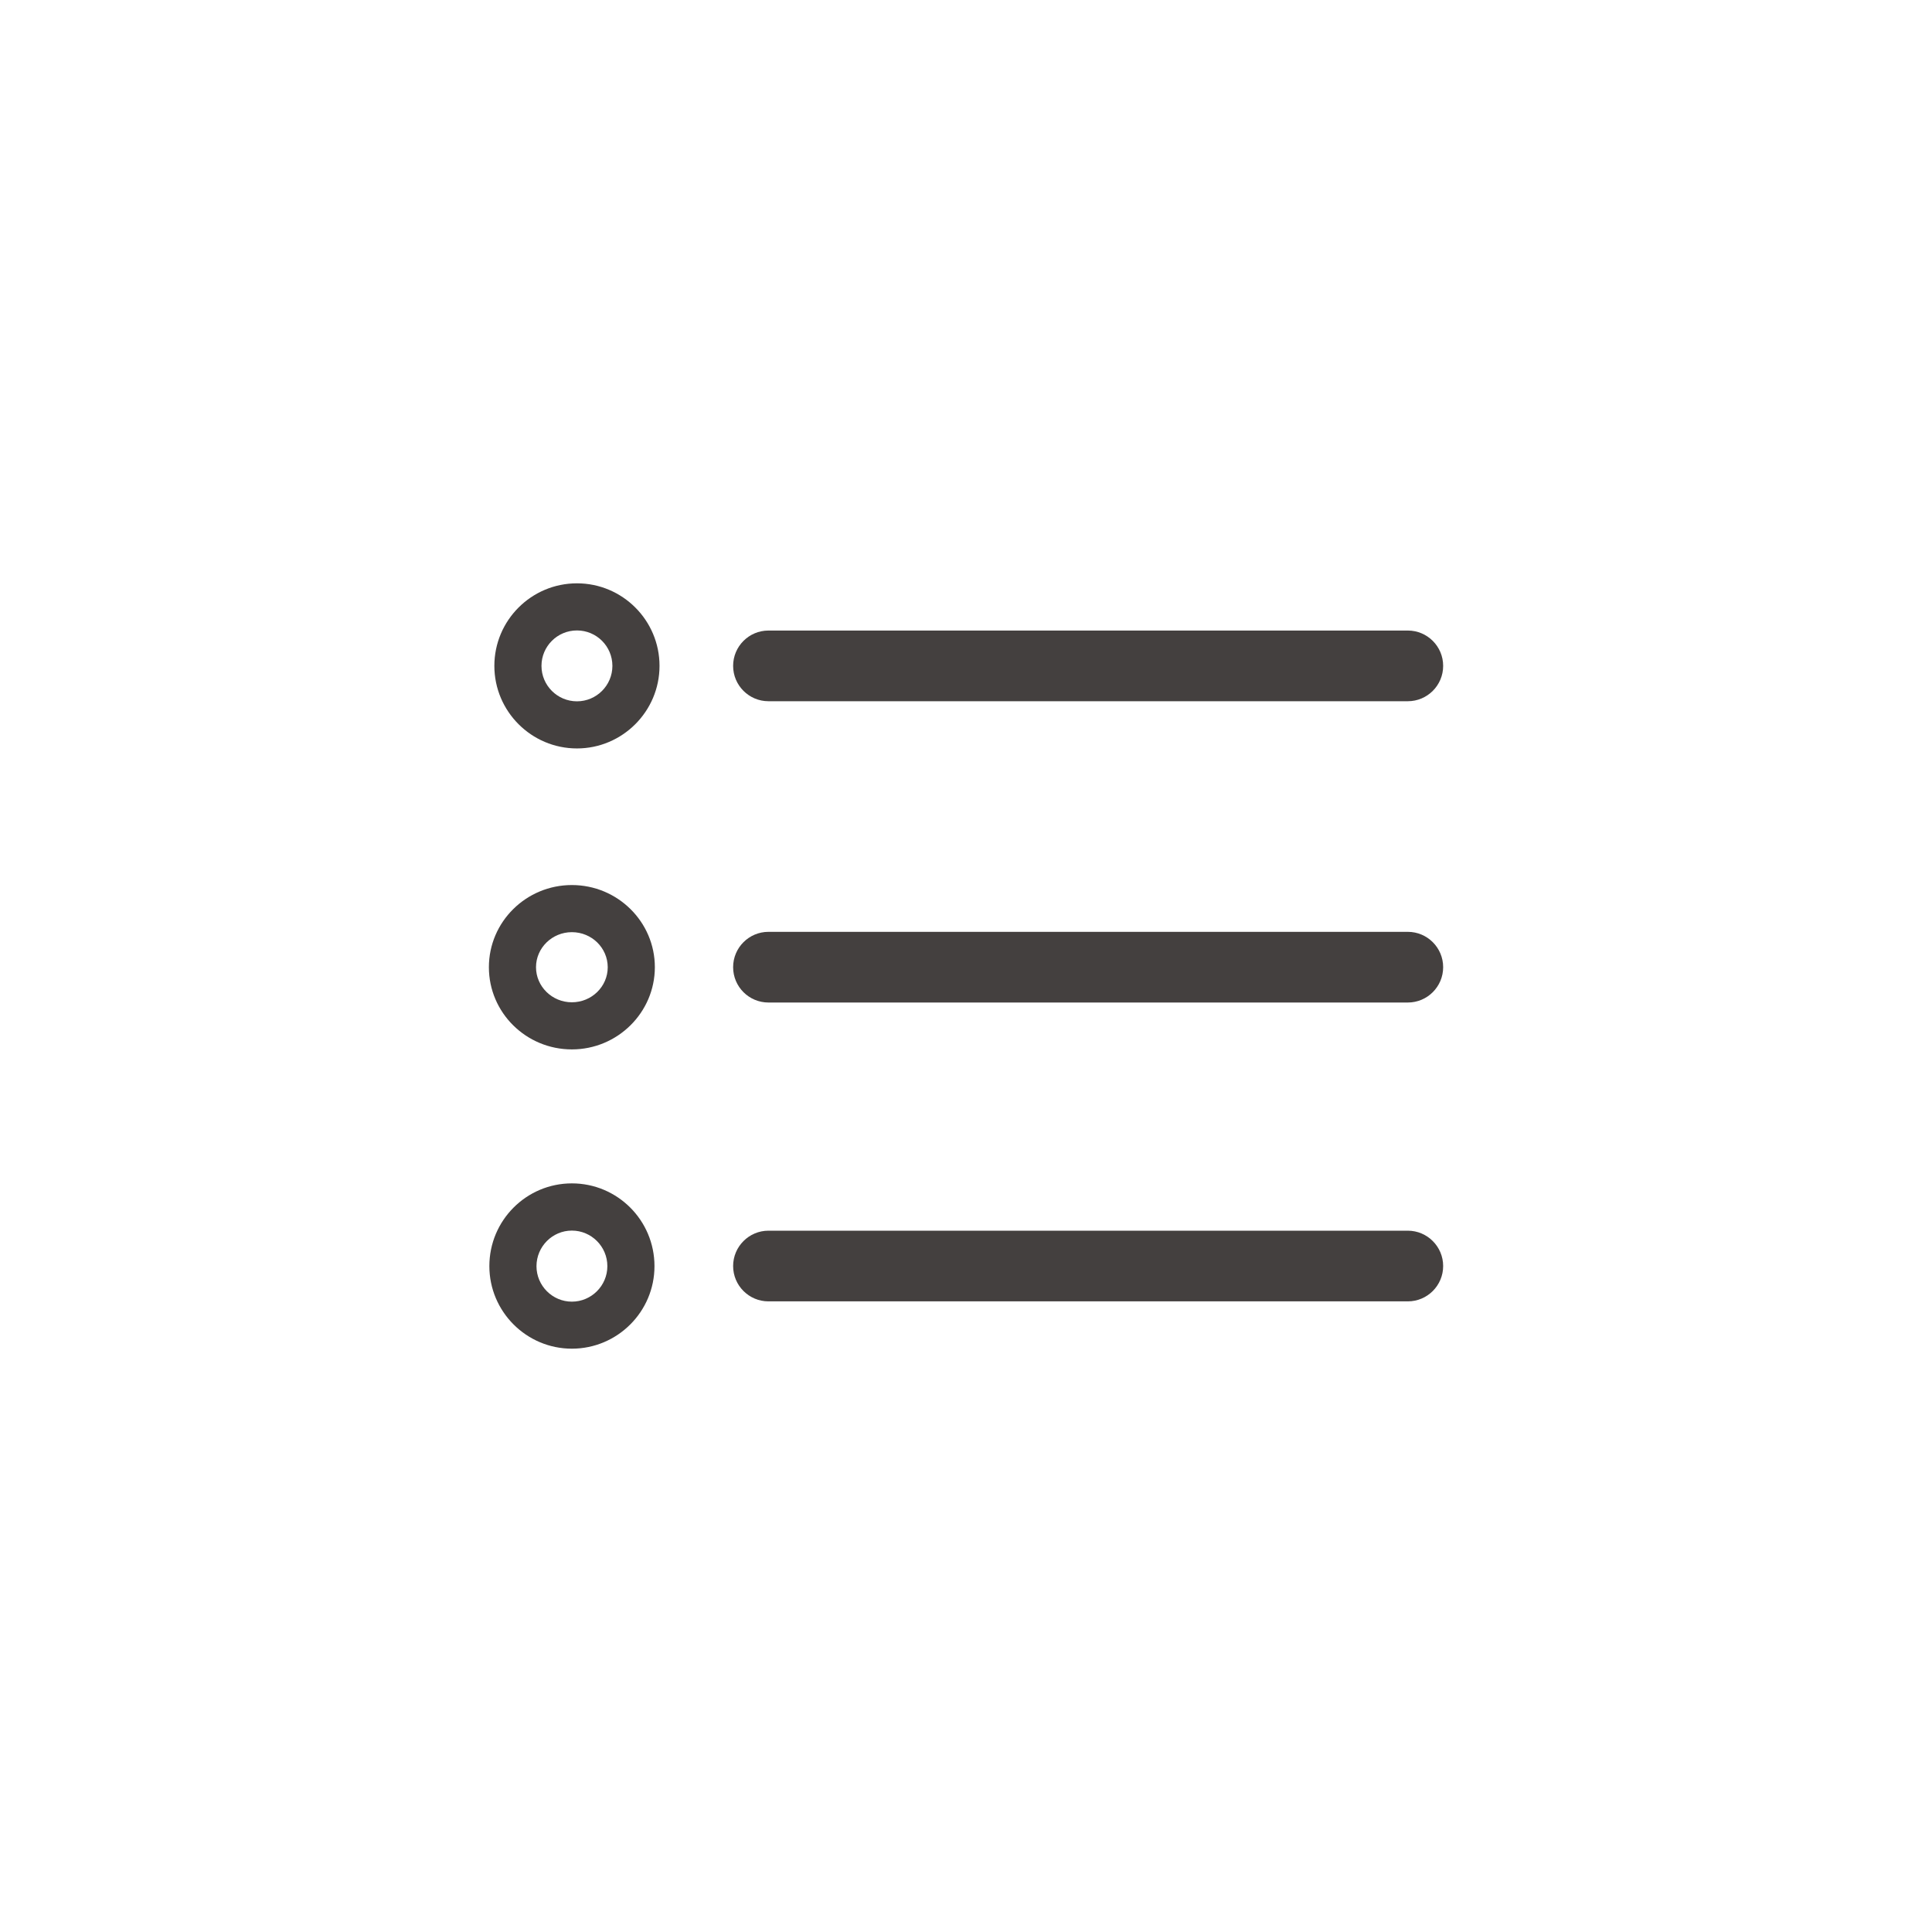 <?xml version="1.0" encoding="utf-8"?>
<!-- Generator: Adobe Illustrator 16.0.0, SVG Export Plug-In . SVG Version: 6.00 Build 0)  -->
<!DOCTYPE svg PUBLIC "-//W3C//DTD SVG 1.1//EN" "http://www.w3.org/Graphics/SVG/1.1/DTD/svg11.dtd">
<svg version="1.1" id="Layer_1" xmlns="http://www.w3.org/2000/svg" xmlns:xlink="http://www.w3.org/1999/xlink" x="0px" y="0px"
	 width="41px" height="41px" viewBox="0 0 41 41" enable-background="new 0 0 41 41" xml:space="preserve">
<g>
	<path fill="#44403F" d="M12.244,15.883c-0.967,0-1.753-0.787-1.753-1.752c0-0.967,0.786-1.752,1.753-1.752
		c0.966,0,1.752,0.785,1.752,1.752C13.996,15.096,13.208,15.883,12.244,15.883z M12.244,13.379c-0.415,0-0.753,0.336-0.753,0.752
		c0,0.414,0.337,0.752,0.753,0.752c0.415,0,0.752-0.338,0.752-0.752C12.996,13.715,12.659,13.379,12.244,13.379z"/>
	<path fill="#44403F" d="M12.136,22.27c-0.971,0-1.761-0.78-1.761-1.744c0-0.963,0.79-1.744,1.761-1.744
		c0.971,0,1.761,0.781,1.761,1.744C13.896,21.487,13.106,22.27,12.136,22.27z M12.136,19.782c-0.419,0-0.761,0.334-0.761,0.744
		c0,0.409,0.341,0.744,0.761,0.744c0.42,0,0.761-0.333,0.761-0.744C12.896,20.115,12.557,19.782,12.136,19.782z"/>
	<path fill="#44403F" d="M12.136,28.621c-0.965,0-1.751-0.787-1.751-1.752c0-0.971,0.786-1.756,1.751-1.756
		c0.967,0,1.753,0.785,1.753,1.756C13.89,27.834,13.103,28.621,12.136,28.621z M12.136,26.115c-0.414,0-0.751,0.34-0.751,0.756
		c0,0.412,0.337,0.752,0.751,0.752c0.415,0,0.753-0.34,0.753-0.752C12.89,26.455,12.551,26.115,12.136,26.115z"/>
	<path fill="#44403F" d="M29.876,14.881H16.308c-0.414,0-0.75-0.336-0.75-0.75c0-0.414,0.336-0.75,0.75-0.75h13.568
		c0.414,0,0.75,0.336,0.75,0.75C30.626,14.545,30.29,14.881,29.876,14.881z"/>
	<path fill="#44403F" d="M29.876,21.275H16.308c-0.414,0-0.75-0.335-0.75-0.75c0-0.414,0.336-0.75,0.75-0.75h13.568
		c0.414,0,0.75,0.336,0.75,0.75C30.626,20.939,30.29,21.275,29.876,21.275z"/>
	<path fill="#44403F" d="M29.876,27.617H16.308c-0.414,0-0.75-0.336-0.75-0.75c0-0.412,0.336-0.75,0.75-0.75h13.568
		c0.414,0,0.75,0.338,0.75,0.75C30.626,27.281,30.29,27.617,29.876,27.617z"/>
</g>
</svg>
